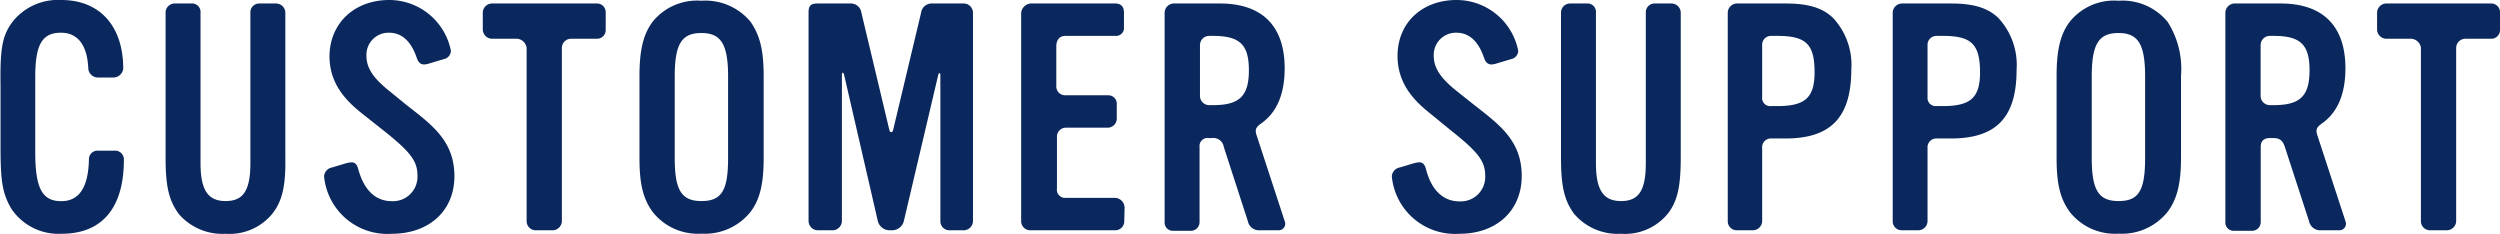 <svg xmlns="http://www.w3.org/2000/svg" viewBox="0 0 236.13 22.08"><defs><style>.cls-1{fill:#0a285d;}</style></defs><title>ttl_customer_support</title><g id="レイヤー_2" data-name="レイヤー 2"><g id="design"><path class="cls-1" d="M5.82,22.08a5.36,5.36,0,0,1-4.77-2.4c-.81-1.41-1-2.52-1-5.76V8C0,4.44.24,3.3,1.23,2A5.48,5.48,0,0,1,5.79,0c3.63,0,5.85,2.46,5.85,6.48a.94.94,0,0,1-.9.84H9.21a.91.91,0,0,1-.87-.84c-.09-2.22-1-3.39-2.58-3.39-1.8,0-2.43,1.14-2.43,4.2v7.08C3.33,17.82,4,19,5.79,19c1.68,0,2.55-1.29,2.61-3.93a.81.81,0,0,1,.87-.84H10.8a.83.83,0,0,1,.9.87C11.7,19.62,9.66,22.08,5.82,22.08Z"/><path class="cls-1" d="M25.72,20.19a5.22,5.22,0,0,1-4.41,1.89,5.42,5.42,0,0,1-4.44-1.89c-.93-1.29-1.23-2.61-1.23-5.31V1.2a.86.86,0,0,1,.84-.87h1.59a.8.8,0,0,1,.87.87V15.39c0,2.55.69,3.6,2.37,3.6s2.34-1,2.34-3.6V1.2a.83.83,0,0,1,.87-.87h1.56a.88.88,0,0,1,.87.9V14.85C27,17.61,26.65,19,25.72,20.19Z"/><path class="cls-1" d="M37,22.08a6,6,0,0,1-6.39-5.43.92.92,0,0,1,.78-.84l1.2-.36a3,3,0,0,1,.6-.12c.33,0,.54.18.66.69C34.4,18,35.51,19,37,19a2.31,2.31,0,0,0,2.43-2.43c0-1.35-.66-2.22-3.15-4.2l-2.16-1.71c-1.74-1.38-3-3-3-5.37C31.16,2.16,33.5,0,36.77,0a5.94,5.94,0,0,1,5.82,4.8.82.82,0,0,1-.66.78l-1.5.45a1.8,1.8,0,0,1-.36.06c-.36,0-.57-.21-.72-.66q-.81-2.34-2.61-2.34a2.09,2.09,0,0,0-2.13,2.16c0,1.17.63,2.13,2.22,3.39L38.3,9.84c2.4,1.89,4.62,3.39,4.62,6.81C42.92,19.89,40.55,22.08,37,22.08Z"/><path class="cls-1" d="M56.37,3.66H53.94a.87.87,0,0,0-.87.87V20.91a.89.89,0,0,1-.87.84H50.58a.86.86,0,0,1-.84-.84V4.5a1,1,0,0,0-.87-.84H46.44a.89.89,0,0,1-.84-.87V1.17a.88.88,0,0,1,.84-.84h9.93a.82.82,0,0,1,.84.84V2.82A.82.82,0,0,1,56.37,3.66Z"/><path class="cls-1" d="M70.9,20a5.53,5.53,0,0,1-4.65,2.07A5.44,5.44,0,0,1,61.63,20c-.9-1.26-1.23-2.64-1.23-5.07V7.17c0-2.43.36-3.93,1.23-5.1a5.38,5.38,0,0,1,4.62-2,5.53,5.53,0,0,1,4.65,2c.87,1.26,1.23,2.67,1.23,5.1v7.77C72.13,17.37,71.77,18.84,70.9,20ZM68.77,7.23c0-3.06-.67-4.11-2.52-4.11s-2.52,1-2.52,4.11v7.68c0,3,.6,4.08,2.52,4.08s2.52-1,2.52-4.08Z"/><path class="cls-1" d="M91.07,21.75H89.66a.85.85,0,0,1-.84-.87V7.11c0-.27-.15-.27-.21,0L85.37,20.88a1.15,1.15,0,0,1-1.05.87H84a1.15,1.15,0,0,1-1.08-.84L79.73,7.08c-.06-.27-.21-.3-.21,0v13.8a.89.89,0,0,1-.87.87H77.21a.89.89,0,0,1-.84-.87V1.17c0-.63.21-.84.84-.84h3.15a1,1,0,0,1,1,.87L84,12.27c.06.3.3.27.36,0L87,1.2A1,1,0,0,1,88,.33h3a.88.88,0,0,1,.9.87V20.91A.89.89,0,0,1,91.07,21.75Z"/><path class="cls-1" d="M106.19,20.91a.85.85,0,0,1-.87.84h-8a.86.86,0,0,1-.87-.84V1.2a1,1,0,0,1,.87-.87h8c.57,0,.84.3.84.87V2.55a.75.75,0,0,1-.81.84h-4.71c-.6,0-.87.42-.87,1V8.16a.83.83,0,0,0,.87.84h4a.8.8,0,0,1,.84.87v1.35a.86.86,0,0,1-.84.84h-4a.85.85,0,0,0-.81.9v4.86a.77.77,0,0,0,.81.87h4.71a.94.94,0,0,1,.87.9Z"/><path class="cls-1" d="M120.81,21.75H119a1.08,1.08,0,0,1-1.14-.87l-2.27-7a1,1,0,0,0-1.12-.84h-.3a.76.76,0,0,0-.87.84v7.08a.82.82,0,0,1-.84.84h-1.65a.78.78,0,0,1-.81-.84V1.2a.89.89,0,0,1,.85-.87h4.37c4,0,6.12,2.13,6.12,6.12,0,2.4-.72,4.14-2.19,5.19-.51.36-.63.57-.48,1.08l2.67,8.16A.62.62,0,0,1,120.81,21.75ZM114.57,3.39h-.36a.87.87,0,0,0-.87.87v4.8a.87.87,0,0,0,.87.87h.36c2.52,0,3.39-.87,3.39-3.3S117.09,3.39,114.57,3.39Z"/><path class="cls-1" d="M137.85,22.08a6,6,0,0,1-6.39-5.43.92.92,0,0,1,.78-.84l1.2-.36a3,3,0,0,1,.6-.12c.33,0,.54.18.66.69.51,1.95,1.62,3,3.15,3a2.31,2.31,0,0,0,2.43-2.43c0-1.35-.66-2.22-3.15-4.2L135,10.65c-1.74-1.38-3-3-3-5.37C132,2.16,134.31,0,137.58,0a5.94,5.94,0,0,1,5.82,4.8.82.82,0,0,1-.66.78l-1.5.45a1.8,1.8,0,0,1-.36.06c-.36,0-.57-.21-.72-.66q-.81-2.34-2.61-2.34a2.09,2.09,0,0,0-2.13,2.16c0,1.17.63,2.13,2.22,3.39l1.47,1.17c2.4,1.89,4.62,3.39,4.62,6.81C143.73,19.89,141.36,22.08,137.85,22.08Z"/><path class="cls-1" d="M157.52,20.19a5.22,5.22,0,0,1-4.41,1.89,5.42,5.42,0,0,1-4.44-1.89c-.93-1.29-1.23-2.61-1.23-5.31V1.2a.86.86,0,0,1,.84-.87h1.59a.8.8,0,0,1,.87.87V15.39c0,2.55.69,3.6,2.37,3.6s2.34-1,2.34-3.6V1.2a.83.83,0,0,1,.87-.87h1.56a.88.88,0,0,1,.87.9V14.85C158.75,17.61,158.45,19,157.52,20.19Z"/><path class="cls-1" d="M168.63,13.08h-1.35a.82.82,0,0,0-.84.9v6.93a.89.89,0,0,1-.9.84H164a.85.85,0,0,1-.81-.81V1.2A.89.89,0,0,1,164,.33h4.65c2.19,0,3.51.42,4.5,1.38a6.51,6.51,0,0,1,1.71,4.89C174.84,11.1,172.92,13.08,168.63,13.08Zm-.75-9.69h-.6a.83.83,0,0,0-.84.87V9.18a.76.76,0,0,0,.84.84h.6c2.64,0,3.51-.81,3.51-3.21C171.39,4.17,170.58,3.39,167.88,3.39Z"/><path class="cls-1" d="M184.26,13.08h-1.35a.83.83,0,0,0-.85.9v6.93a.88.88,0,0,1-.89.84h-1.59a.85.85,0,0,1-.81-.81V1.2a.89.89,0,0,1,.84-.87h4.65c2.18,0,3.51.42,4.5,1.38a6.51,6.51,0,0,1,1.71,4.89C190.47,11.1,188.55,13.08,184.26,13.08Zm-.75-9.69h-.6a.84.84,0,0,0-.85.87V9.18a.77.77,0,0,0,.85.84h.6c2.64,0,3.51-.81,3.51-3.21C187,4.17,186.21,3.39,183.51,3.39Z"/><path class="cls-1" d="M204.74,20a5.52,5.52,0,0,1-4.64,2.07A5.44,5.44,0,0,1,195.48,20c-.9-1.26-1.23-2.64-1.23-5.07V7.17c0-2.43.35-3.93,1.23-5.1a5.37,5.37,0,0,1,4.62-2,5.51,5.51,0,0,1,4.64,2A8.26,8.26,0,0,1,206,7.17v7.77C206,17.37,205.61,18.84,204.74,20ZM202.61,7.23c0-3.06-.66-4.11-2.51-4.11s-2.53,1-2.53,4.11v7.68c0,3,.61,4.08,2.53,4.08s2.51-1,2.51-4.08Z"/><path class="cls-1" d="M221,21.75h-1.77a1.08,1.08,0,0,1-1.14-.87l-2.28-7c-.21-.6-.45-.84-1.11-.84h-.3c-.57,0-.87.27-.87.84v7.08a.82.82,0,0,1-.84.84H211a.78.78,0,0,1-.81-.84V1.2a.89.89,0,0,1,.84-.87h4.38c4,0,6.12,2.13,6.12,6.12,0,2.4-.72,4.14-2.19,5.19-.51.36-.63.57-.48,1.08l2.67,8.16A.62.62,0,0,1,221,21.75ZM214.75,3.39h-.36a.87.87,0,0,0-.87.87v4.8a.87.87,0,0,0,.87.87h.36c2.52,0,3.39-.87,3.39-3.3S217.27,3.39,214.75,3.39Z"/><path class="cls-1" d="M235.29,3.66h-2.43a.87.87,0,0,0-.87.87V20.91a.89.89,0,0,1-.87.84H229.5a.86.86,0,0,1-.84-.84V4.5a1,1,0,0,0-.87-.84h-2.43a.89.89,0,0,1-.84-.87V1.17a.88.88,0,0,1,.84-.84h9.93a.82.82,0,0,1,.84.84V2.82A.82.82,0,0,1,235.29,3.66Z"/></g></g></svg>